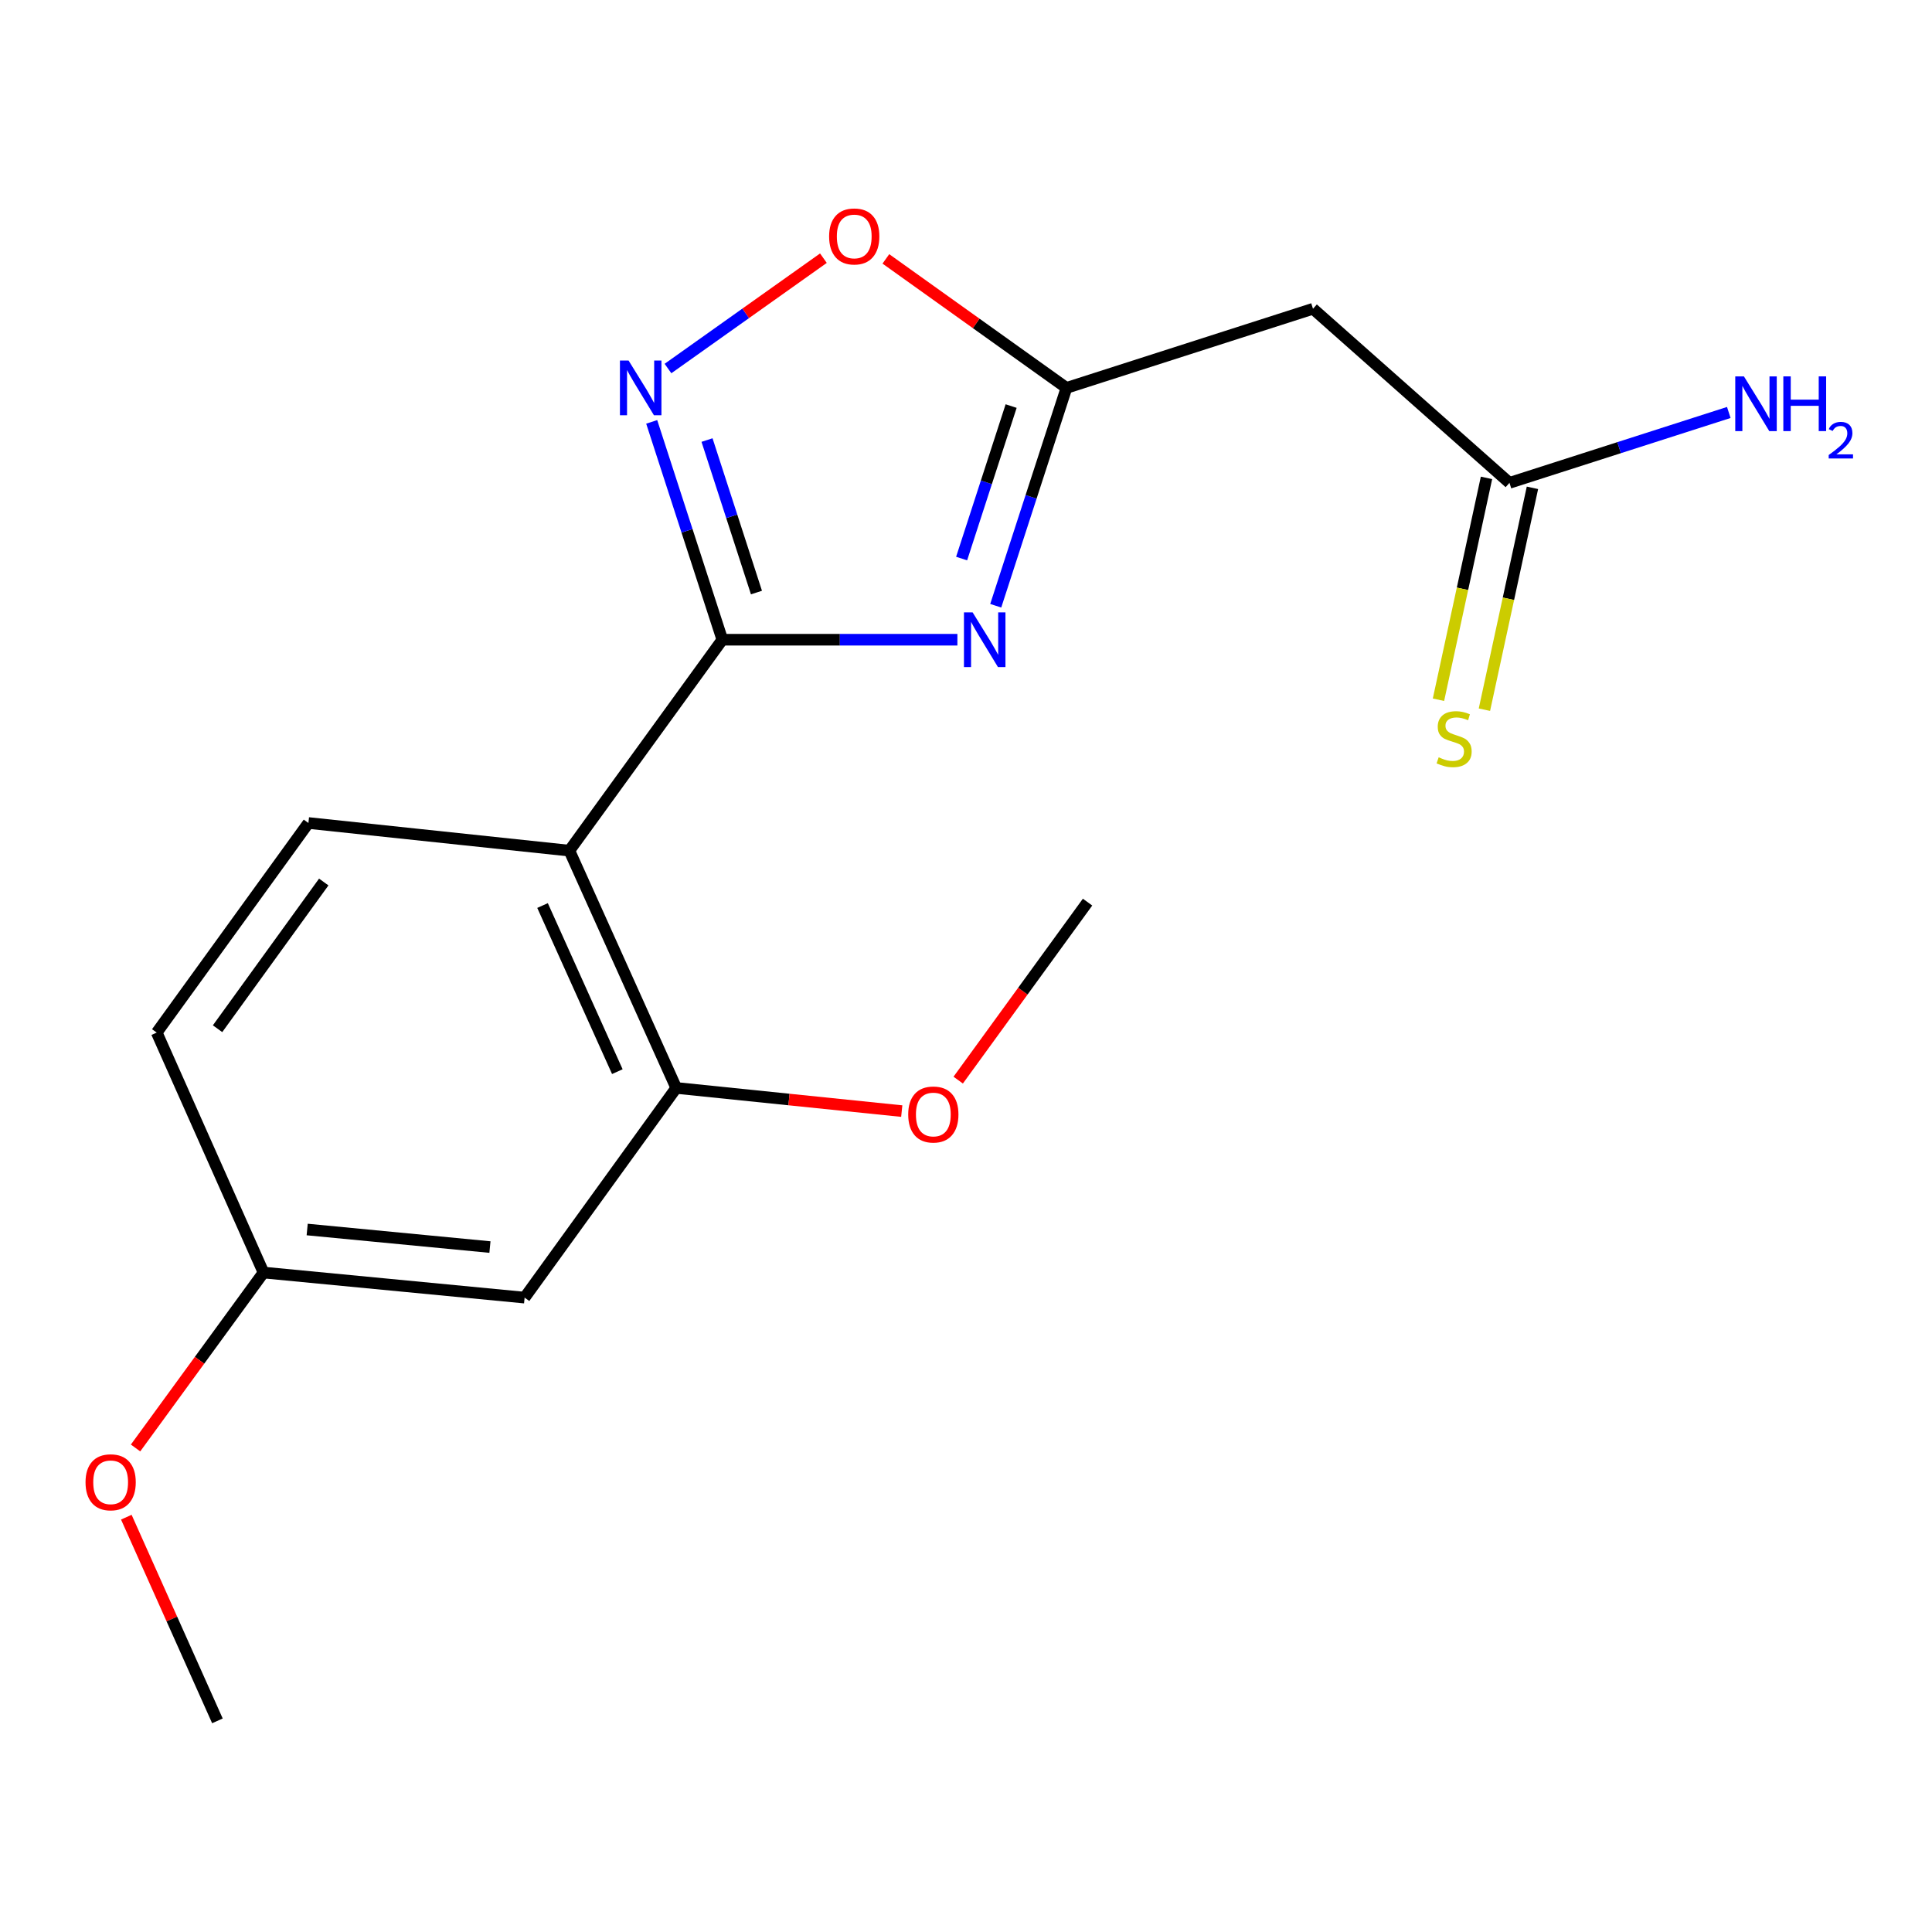 <?xml version='1.0' encoding='iso-8859-1'?>
<svg version='1.1' baseProfile='full'
              xmlns='http://www.w3.org/2000/svg'
                      xmlns:rdkit='http://www.rdkit.org/xml'
                      xmlns:xlink='http://www.w3.org/1999/xlink'
                  xml:space='preserve'
width='1000px' height='1000px' viewBox='0 0 1000 1000'>
<!-- END OF HEADER -->
<rect style='opacity:1.0;fill:#FFFFFF;stroke:none' width='1000' height='1000' x='0' y='0'> </rect>
<path class='bond-0' d='M 373.88,331.121 L 434.713,331.121' style='fill:none;fill-rule:evenodd;stroke:#000000;stroke-width:6px;stroke-linecap:butt;stroke-linejoin:miter;stroke-opacity:1' />
<path class='bond-0' d='M 434.713,331.121 L 495.547,331.121' style='fill:none;fill-rule:evenodd;stroke:#0000FF;stroke-width:6px;stroke-linecap:butt;stroke-linejoin:miter;stroke-opacity:1' />
<path class='bond-1' d='M 373.88,331.121 L 294.71,440.29' style='fill:none;fill-rule:evenodd;stroke:#000000;stroke-width:6px;stroke-linecap:butt;stroke-linejoin:miter;stroke-opacity:1' />
<path class='bond-2' d='M 373.88,331.121 L 355.6,274.744' style='fill:none;fill-rule:evenodd;stroke:#000000;stroke-width:6px;stroke-linecap:butt;stroke-linejoin:miter;stroke-opacity:1' />
<path class='bond-2' d='M 355.6,274.744 L 337.32,218.366' style='fill:none;fill-rule:evenodd;stroke:#0000FF;stroke-width:6px;stroke-linecap:butt;stroke-linejoin:miter;stroke-opacity:1' />
<path class='bond-2' d='M 391.544,306.702 L 378.748,267.238' style='fill:none;fill-rule:evenodd;stroke:#000000;stroke-width:6px;stroke-linecap:butt;stroke-linejoin:miter;stroke-opacity:1' />
<path class='bond-2' d='M 378.748,267.238 L 365.953,227.774' style='fill:none;fill-rule:evenodd;stroke:#0000FF;stroke-width:6px;stroke-linecap:butt;stroke-linejoin:miter;stroke-opacity:1' />
<path class='bond-3' d='M 515.391,313.535 L 533.694,257.158' style='fill:none;fill-rule:evenodd;stroke:#0000FF;stroke-width:6px;stroke-linecap:butt;stroke-linejoin:miter;stroke-opacity:1' />
<path class='bond-3' d='M 533.694,257.158 L 551.997,200.781' style='fill:none;fill-rule:evenodd;stroke:#000000;stroke-width:6px;stroke-linecap:butt;stroke-linejoin:miter;stroke-opacity:1' />
<path class='bond-3' d='M 497.736,289.108 L 510.549,249.644' style='fill:none;fill-rule:evenodd;stroke:#0000FF;stroke-width:6px;stroke-linecap:butt;stroke-linejoin:miter;stroke-opacity:1' />
<path class='bond-3' d='M 510.549,249.644 L 523.361,210.18' style='fill:none;fill-rule:evenodd;stroke:#000000;stroke-width:6px;stroke-linecap:butt;stroke-linejoin:miter;stroke-opacity:1' />
<path class='bond-5' d='M 294.71,440.29 L 350.018,563.113' style='fill:none;fill-rule:evenodd;stroke:#000000;stroke-width:6px;stroke-linecap:butt;stroke-linejoin:miter;stroke-opacity:1' />
<path class='bond-5' d='M 280.818,468.705 L 319.533,554.681' style='fill:none;fill-rule:evenodd;stroke:#000000;stroke-width:6px;stroke-linecap:butt;stroke-linejoin:miter;stroke-opacity:1' />
<path class='bond-8' d='M 294.71,440.29 L 159.638,425.986' style='fill:none;fill-rule:evenodd;stroke:#000000;stroke-width:6px;stroke-linecap:butt;stroke-linejoin:miter;stroke-opacity:1' />
<path class='bond-4' d='M 345.747,190.749 L 385.972,162.189' style='fill:none;fill-rule:evenodd;stroke:#0000FF;stroke-width:6px;stroke-linecap:butt;stroke-linejoin:miter;stroke-opacity:1' />
<path class='bond-4' d='M 385.972,162.189 L 426.197,133.63' style='fill:none;fill-rule:evenodd;stroke:#FF0000;stroke-width:6px;stroke-linecap:butt;stroke-linejoin:miter;stroke-opacity:1' />
<path class='bond-6' d='M 551.997,200.781 L 679.606,159.817' style='fill:none;fill-rule:evenodd;stroke:#000000;stroke-width:6px;stroke-linecap:butt;stroke-linejoin:miter;stroke-opacity:1' />
<path class='bond-18' d='M 551.997,200.781 L 505.262,167.391' style='fill:none;fill-rule:evenodd;stroke:#000000;stroke-width:6px;stroke-linecap:butt;stroke-linejoin:miter;stroke-opacity:1' />
<path class='bond-18' d='M 505.262,167.391 L 458.527,134' style='fill:none;fill-rule:evenodd;stroke:#FF0000;stroke-width:6px;stroke-linecap:butt;stroke-linejoin:miter;stroke-opacity:1' />
<path class='bond-9' d='M 350.018,563.113 L 271.538,671.646' style='fill:none;fill-rule:evenodd;stroke:#000000;stroke-width:6px;stroke-linecap:butt;stroke-linejoin:miter;stroke-opacity:1' />
<path class='bond-14' d='M 350.018,563.113 L 408.381,569.108' style='fill:none;fill-rule:evenodd;stroke:#000000;stroke-width:6px;stroke-linecap:butt;stroke-linejoin:miter;stroke-opacity:1' />
<path class='bond-14' d='M 408.381,569.108 L 466.745,575.102' style='fill:none;fill-rule:evenodd;stroke:#FF0000;stroke-width:6px;stroke-linecap:butt;stroke-linejoin:miter;stroke-opacity:1' />
<path class='bond-7' d='M 679.606,159.817 L 781.299,249.924' style='fill:none;fill-rule:evenodd;stroke:#000000;stroke-width:6px;stroke-linecap:butt;stroke-linejoin:miter;stroke-opacity:1' />
<path class='bond-10' d='M 769.407,247.349 L 756.978,304.767' style='fill:none;fill-rule:evenodd;stroke:#000000;stroke-width:6px;stroke-linecap:butt;stroke-linejoin:miter;stroke-opacity:1' />
<path class='bond-10' d='M 756.978,304.767 L 744.549,362.185' style='fill:none;fill-rule:evenodd;stroke:#CCCC00;stroke-width:6px;stroke-linecap:butt;stroke-linejoin:miter;stroke-opacity:1' />
<path class='bond-10' d='M 793.191,252.498 L 780.762,309.916' style='fill:none;fill-rule:evenodd;stroke:#000000;stroke-width:6px;stroke-linecap:butt;stroke-linejoin:miter;stroke-opacity:1' />
<path class='bond-10' d='M 780.762,309.916 L 768.333,367.334' style='fill:none;fill-rule:evenodd;stroke:#CCCC00;stroke-width:6px;stroke-linecap:butt;stroke-linejoin:miter;stroke-opacity:1' />
<path class='bond-12' d='M 781.299,249.924 L 838.058,231.709' style='fill:none;fill-rule:evenodd;stroke:#000000;stroke-width:6px;stroke-linecap:butt;stroke-linejoin:miter;stroke-opacity:1' />
<path class='bond-12' d='M 838.058,231.709 L 894.818,213.495' style='fill:none;fill-rule:evenodd;stroke:#0000FF;stroke-width:6px;stroke-linecap:butt;stroke-linejoin:miter;stroke-opacity:1' />
<path class='bond-13' d='M 159.638,425.986 L 81.118,534.466' style='fill:none;fill-rule:evenodd;stroke:#000000;stroke-width:6px;stroke-linecap:butt;stroke-linejoin:miter;stroke-opacity:1' />
<path class='bond-13' d='M 167.573,456.527 L 112.609,532.462' style='fill:none;fill-rule:evenodd;stroke:#000000;stroke-width:6px;stroke-linecap:butt;stroke-linejoin:miter;stroke-opacity:1' />
<path class='bond-19' d='M 271.538,671.646 L 136.399,658.668' style='fill:none;fill-rule:evenodd;stroke:#000000;stroke-width:6px;stroke-linecap:butt;stroke-linejoin:miter;stroke-opacity:1' />
<path class='bond-19' d='M 253.594,645.476 L 158.996,636.391' style='fill:none;fill-rule:evenodd;stroke:#000000;stroke-width:6px;stroke-linecap:butt;stroke-linejoin:miter;stroke-opacity:1' />
<path class='bond-11' d='M 136.399,658.668 L 81.118,534.466' style='fill:none;fill-rule:evenodd;stroke:#000000;stroke-width:6px;stroke-linecap:butt;stroke-linejoin:miter;stroke-opacity:1' />
<path class='bond-15' d='M 136.399,658.668 L 103.281,704.069' style='fill:none;fill-rule:evenodd;stroke:#000000;stroke-width:6px;stroke-linecap:butt;stroke-linejoin:miter;stroke-opacity:1' />
<path class='bond-15' d='M 103.281,704.069 L 70.164,749.47' style='fill:none;fill-rule:evenodd;stroke:#FF0000;stroke-width:6px;stroke-linecap:butt;stroke-linejoin:miter;stroke-opacity:1' />
<path class='bond-16' d='M 495.964,559.066 L 529.442,513.001' style='fill:none;fill-rule:evenodd;stroke:#FF0000;stroke-width:6px;stroke-linecap:butt;stroke-linejoin:miter;stroke-opacity:1' />
<path class='bond-16' d='M 529.442,513.001 L 562.921,466.936' style='fill:none;fill-rule:evenodd;stroke:#000000;stroke-width:6px;stroke-linecap:butt;stroke-linejoin:miter;stroke-opacity:1' />
<path class='bond-17' d='M 65.385,785.291 L 88.961,838.003' style='fill:none;fill-rule:evenodd;stroke:#FF0000;stroke-width:6px;stroke-linecap:butt;stroke-linejoin:miter;stroke-opacity:1' />
<path class='bond-17' d='M 88.961,838.003 L 112.537,890.714' style='fill:none;fill-rule:evenodd;stroke:#000000;stroke-width:6px;stroke-linecap:butt;stroke-linejoin:miter;stroke-opacity:1' />
<path  class='atom-1' d='M 503.422 316.961
L 512.702 331.961
Q 513.622 333.441, 515.102 336.121
Q 516.582 338.801, 516.662 338.961
L 516.662 316.961
L 520.422 316.961
L 520.422 345.281
L 516.542 345.281
L 506.582 328.881
Q 505.422 326.961, 504.182 324.761
Q 502.982 322.561, 502.622 321.881
L 502.622 345.281
L 498.942 345.281
L 498.942 316.961
L 503.422 316.961
' fill='#0000FF'/>
<path  class='atom-3' d='M 325.358 186.621
L 334.638 201.621
Q 335.558 203.101, 337.038 205.781
Q 338.518 208.461, 338.598 208.621
L 338.598 186.621
L 342.358 186.621
L 342.358 214.941
L 338.478 214.941
L 328.518 198.541
Q 327.358 196.621, 326.118 194.421
Q 324.918 192.221, 324.558 191.541
L 324.558 214.941
L 320.878 214.941
L 320.878 186.621
L 325.358 186.621
' fill='#0000FF'/>
<path  class='atom-5' d='M 429.152 122.381
Q 429.152 115.581, 432.512 111.781
Q 435.872 107.981, 442.152 107.981
Q 448.432 107.981, 451.792 111.781
Q 455.152 115.581, 455.152 122.381
Q 455.152 129.261, 451.752 133.181
Q 448.352 137.061, 442.152 137.061
Q 435.912 137.061, 432.512 133.181
Q 429.152 129.301, 429.152 122.381
M 442.152 133.861
Q 446.472 133.861, 448.792 130.981
Q 451.152 128.061, 451.152 122.381
Q 451.152 116.821, 448.792 114.021
Q 446.472 111.181, 442.152 111.181
Q 437.832 111.181, 435.472 113.981
Q 433.152 116.781, 433.152 122.381
Q 433.152 128.101, 435.472 130.981
Q 437.832 133.861, 442.152 133.861
' fill='#FF0000'/>
<path  class='atom-11' d='M 744.652 391.985
Q 744.972 392.105, 746.292 392.665
Q 747.612 393.225, 749.052 393.585
Q 750.532 393.905, 751.972 393.905
Q 754.652 393.905, 756.212 392.625
Q 757.772 391.305, 757.772 389.025
Q 757.772 387.465, 756.972 386.505
Q 756.212 385.545, 755.012 385.025
Q 753.812 384.505, 751.812 383.905
Q 749.292 383.145, 747.772 382.425
Q 746.292 381.705, 745.212 380.185
Q 744.172 378.665, 744.172 376.105
Q 744.172 372.545, 746.572 370.345
Q 749.012 368.145, 753.812 368.145
Q 757.092 368.145, 760.812 369.705
L 759.892 372.785
Q 756.492 371.385, 753.932 371.385
Q 751.172 371.385, 749.652 372.545
Q 748.132 373.665, 748.172 375.625
Q 748.172 377.145, 748.932 378.065
Q 749.732 378.985, 750.852 379.505
Q 752.012 380.025, 753.932 380.625
Q 756.492 381.425, 758.012 382.225
Q 759.532 383.025, 760.612 384.665
Q 761.732 386.265, 761.732 389.025
Q 761.732 392.945, 759.092 395.065
Q 756.492 397.145, 752.132 397.145
Q 749.612 397.145, 747.692 396.585
Q 745.812 396.065, 743.572 395.145
L 744.652 391.985
' fill='#CCCC00'/>
<path  class='atom-13' d='M 902.648 194.814
L 911.928 209.814
Q 912.848 211.294, 914.328 213.974
Q 915.808 216.654, 915.888 216.814
L 915.888 194.814
L 919.648 194.814
L 919.648 223.134
L 915.768 223.134
L 905.808 206.734
Q 904.648 204.814, 903.408 202.614
Q 902.208 200.414, 901.848 199.734
L 901.848 223.134
L 898.168 223.134
L 898.168 194.814
L 902.648 194.814
' fill='#0000FF'/>
<path  class='atom-13' d='M 923.048 194.814
L 926.888 194.814
L 926.888 206.854
L 941.368 206.854
L 941.368 194.814
L 945.208 194.814
L 945.208 223.134
L 941.368 223.134
L 941.368 210.054
L 926.888 210.054
L 926.888 223.134
L 923.048 223.134
L 923.048 194.814
' fill='#0000FF'/>
<path  class='atom-13' d='M 946.581 222.14
Q 947.267 220.371, 948.904 219.394
Q 950.541 218.391, 952.811 218.391
Q 955.636 218.391, 957.22 219.922
Q 958.804 221.454, 958.804 224.173
Q 958.804 226.945, 956.745 229.532
Q 954.712 232.119, 950.488 235.182
L 959.121 235.182
L 959.121 237.294
L 946.528 237.294
L 946.528 235.525
Q 950.013 233.043, 952.072 231.195
Q 954.158 229.347, 955.161 227.684
Q 956.164 226.021, 956.164 224.305
Q 956.164 222.51, 955.267 221.506
Q 954.369 220.503, 952.811 220.503
Q 951.307 220.503, 950.303 221.11
Q 949.3 221.718, 948.587 223.064
L 946.581 222.14
' fill='#0000FF'/>
<path  class='atom-15' d='M 470.089 576.861
Q 470.089 570.061, 473.449 566.261
Q 476.809 562.461, 483.089 562.461
Q 489.369 562.461, 492.729 566.261
Q 496.089 570.061, 496.089 576.861
Q 496.089 583.741, 492.689 587.661
Q 489.289 591.541, 483.089 591.541
Q 476.849 591.541, 473.449 587.661
Q 470.089 583.781, 470.089 576.861
M 483.089 588.341
Q 487.409 588.341, 489.729 585.461
Q 492.089 582.541, 492.089 576.861
Q 492.089 571.301, 489.729 568.501
Q 487.409 565.661, 483.089 565.661
Q 478.769 565.661, 476.409 568.461
Q 474.089 571.261, 474.089 576.861
Q 474.089 582.581, 476.409 585.461
Q 478.769 588.341, 483.089 588.341
' fill='#FF0000'/>
<path  class='atom-16' d='M 44.27 767.227
Q 44.27 760.427, 47.63 756.627
Q 50.99 752.827, 57.27 752.827
Q 63.55 752.827, 66.91 756.627
Q 70.27 760.427, 70.27 767.227
Q 70.27 774.107, 66.87 778.027
Q 63.47 781.907, 57.27 781.907
Q 51.03 781.907, 47.63 778.027
Q 44.27 774.147, 44.27 767.227
M 57.27 778.707
Q 61.59 778.707, 63.91 775.827
Q 66.27 772.907, 66.27 767.227
Q 66.27 761.667, 63.91 758.867
Q 61.59 756.027, 57.27 756.027
Q 52.95 756.027, 50.59 758.827
Q 48.27 761.627, 48.27 767.227
Q 48.27 772.947, 50.59 775.827
Q 52.95 778.707, 57.27 778.707
' fill='#FF0000'/>
</svg>
